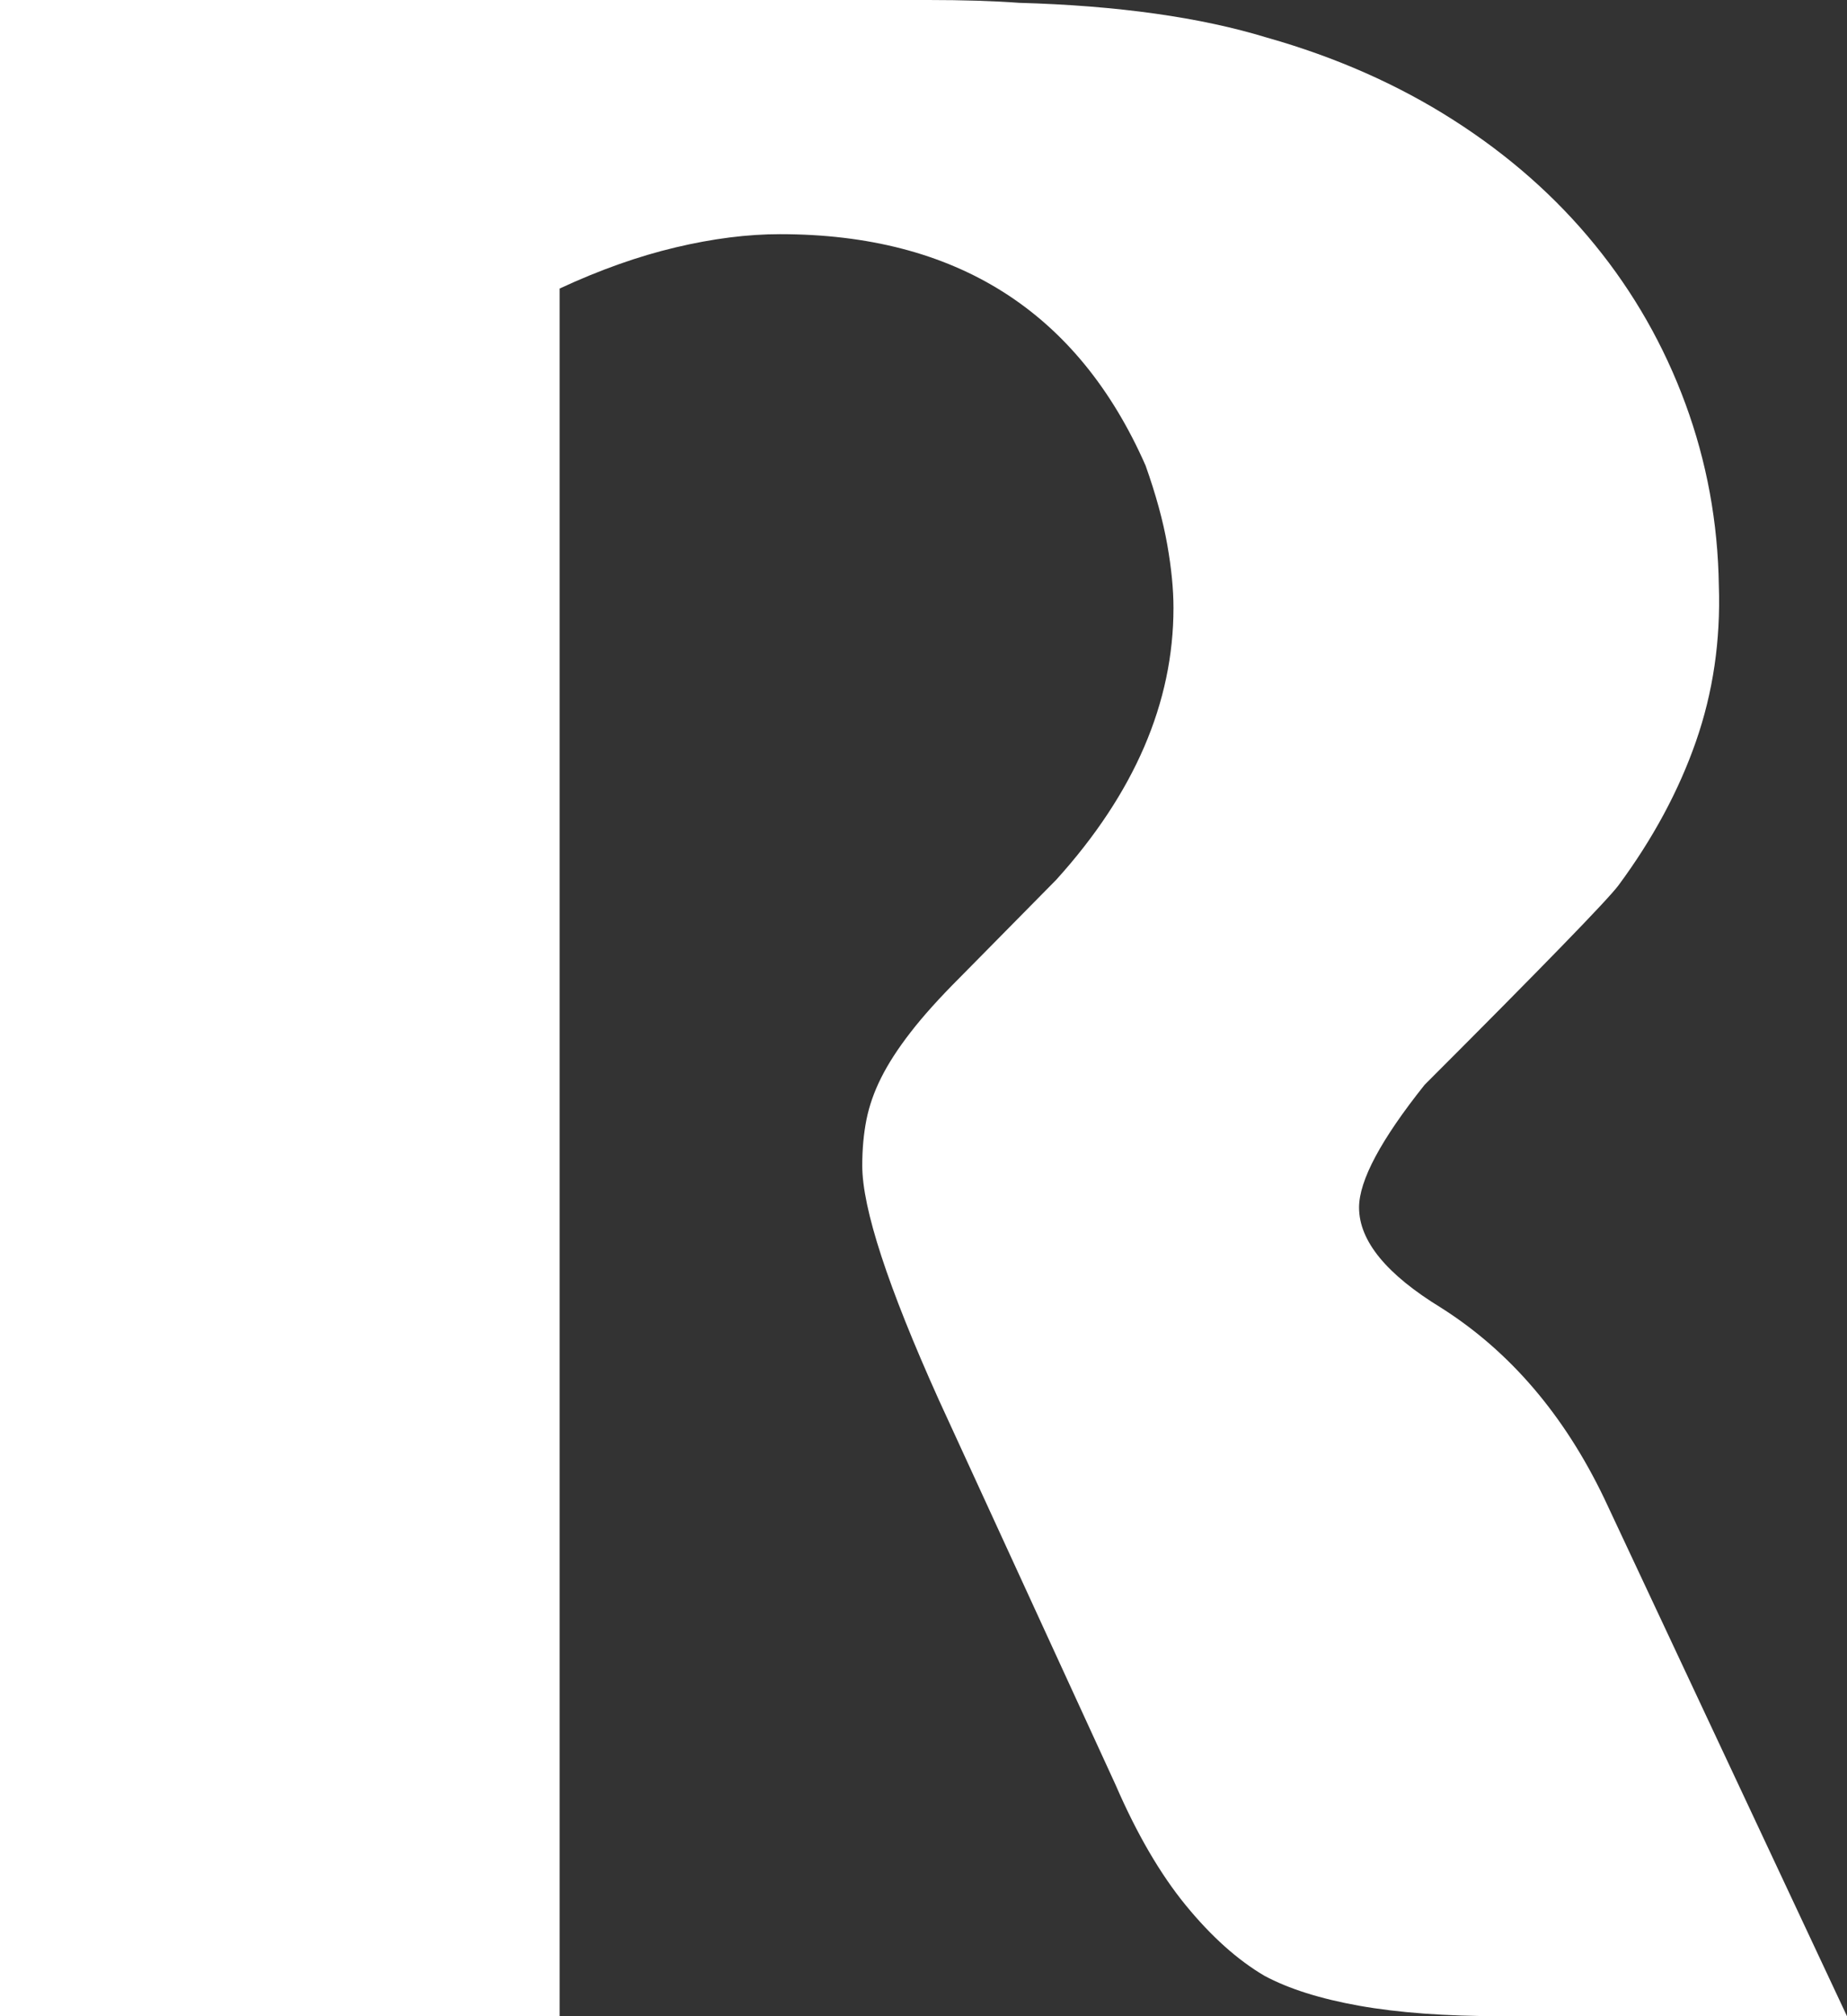 <svg width="44" height="48" viewBox="0 0 44 48" fill="none" xmlns="http://www.w3.org/2000/svg">
<rect x="0" y="0" width="44" height="48" fill="#333333" stroke="none"/>
<path d="M44 48L38.222 35.684C37.269 33.693 35.974 32.177 34.335 31.137C33.029 30.34 32.376 29.543 32.376 28.747C32.376 28.105 32.897 27.131 33.938 25.826C35.333 24.432 36.418 23.336 37.193 22.539C37.968 21.743 38.422 21.256 38.555 21.079C39.374 19.972 39.989 18.833 40.399 17.66C40.809 16.487 40.991 15.248 40.947 13.942C40.925 12.437 40.659 10.993 40.15 9.61C39.64 8.227 38.921 6.965 37.991 5.826C37.062 4.686 35.938 3.696 34.62 2.855C33.303 2.014 31.825 1.361 30.187 0.897C28.593 0.409 26.622 0.133 24.276 0.067C23.656 0.022 22.936 0 22.117 0C21.298 0 20.358 0 19.295 0H0V48H13.331V6.87C14.284 6.427 15.204 6.101 16.09 5.891C16.977 5.68 17.808 5.575 18.583 5.575C22.771 5.575 25.674 7.412 27.291 11.085C27.535 11.772 27.706 12.397 27.806 12.961C27.906 13.526 27.955 14.029 27.955 14.472C27.955 16.729 27.024 18.887 25.162 20.945L22.869 23.269C22.381 23.756 21.988 24.193 21.689 24.58C21.389 24.967 21.157 25.327 20.991 25.659C20.824 25.991 20.708 26.323 20.641 26.655C20.575 26.987 20.541 27.352 20.541 27.75C20.541 28.768 21.149 30.628 22.365 33.327L26.575 42.49C27.083 43.663 27.642 44.62 28.249 45.361C28.857 46.103 29.481 46.661 30.122 47.038C30.697 47.347 31.449 47.585 32.378 47.751C33.306 47.917 34.435 48 35.764 48H44Z" fill="white"/>
</svg>
